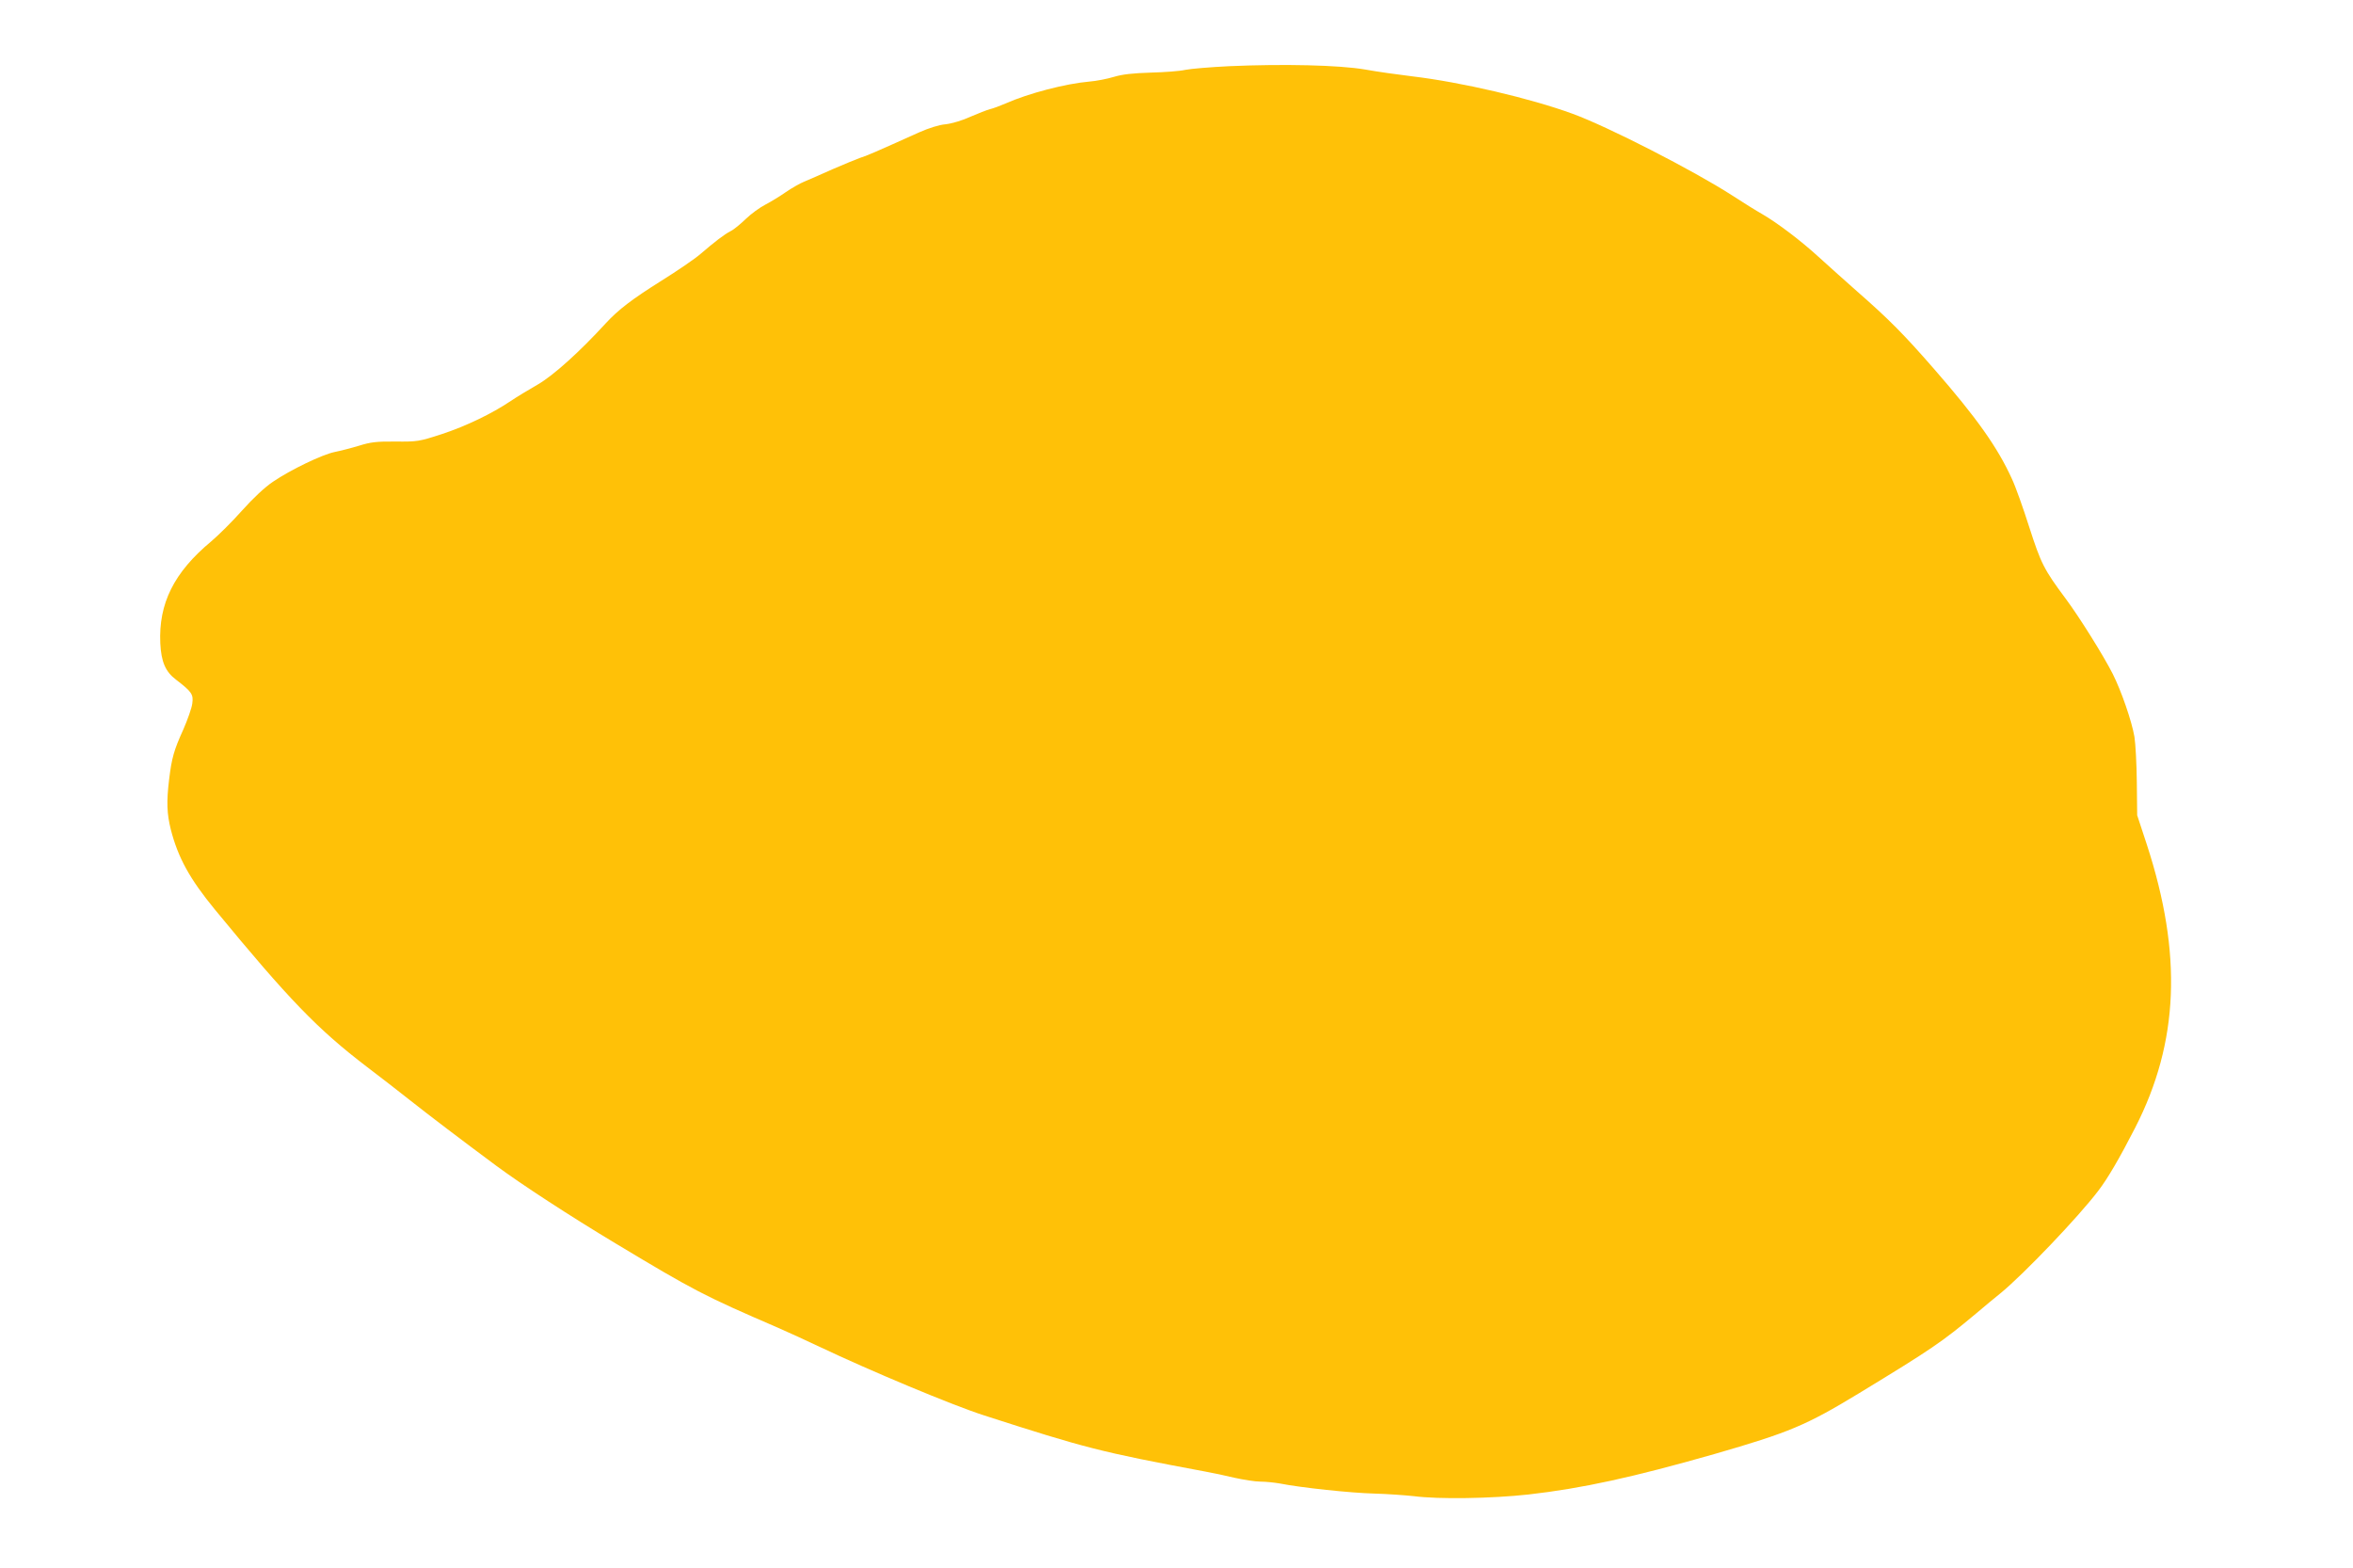 <?xml version="1.0" standalone="no"?>
<!DOCTYPE svg PUBLIC "-//W3C//DTD SVG 20010904//EN"
 "http://www.w3.org/TR/2001/REC-SVG-20010904/DTD/svg10.dtd">
<svg version="1.0" xmlns="http://www.w3.org/2000/svg"
 width="1280pt" height="853pt" viewBox="0 0 1280 853"
 preserveAspectRatio="xMidYMid meet">
<g transform="translate(0,853) scale(0.1,-0.1)"
fill="#ffc107" stroke="none">
<path d="M6688 8170 c-103 -5 -211 -14 -240 -20 -29 -7 -114 -13 -188 -15 -98
-3 -153 -9 -200 -23 -36 -11 -97 -23 -136 -26 -126 -11 -328 -63 -454 -119
-30 -13 -68 -27 -85 -31 -16 -4 -64 -23 -106 -41 -43 -20 -100 -37 -135 -41
-36 -3 -92 -21 -144 -44 -240 -108 -288 -129 -322 -139 -20 -7 -87 -35 -150
-62 -62 -28 -131 -58 -153 -67 -22 -9 -67 -34 -100 -57 -33 -23 -84 -54 -113
-69 -29 -15 -76 -49 -105 -77 -29 -28 -65 -58 -82 -66 -35 -18 -87 -58 -165
-125 -30 -26 -125 -91 -210 -144 -161 -101 -236 -158 -305 -233 -143 -156
-284 -283 -370 -333 -49 -28 -115 -68 -146 -89 -104 -70 -244 -137 -374 -180
-126 -41 -134 -42 -253 -41 -104 1 -136 -3 -200 -23 -43 -13 -102 -28 -132
-34 -68 -14 -240 -97 -334 -161 -44 -29 -108 -89 -169 -157 -54 -61 -130 -136
-168 -168 -203 -169 -287 -338 -277 -555 5 -100 28 -154 85 -197 86 -66 96
-80 89 -130 -3 -25 -26 -89 -49 -142 -51 -112 -63 -155 -77 -271 -15 -123 -12
-187 9 -272 40 -155 103 -269 240 -436 404 -491 559 -651 826 -855 66 -50 172
-132 235 -182 105 -83 280 -216 470 -357 135 -100 400 -273 650 -423 424 -255
479 -284 880 -457 63 -28 165 -74 225 -103 278 -132 727 -320 899 -375 552
-178 633 -199 1201 -305 39 -7 111 -22 160 -34 50 -11 113 -21 141 -21 28 0
76 -5 105 -10 115 -23 390 -52 514 -55 72 -2 168 -9 215 -14 138 -18 424 -13
625 9 291 33 570 94 1011 220 406 117 499 156 784 329 401 244 452 279 639
435 46 39 107 90 135 112 122 100 423 414 531 557 50 65 115 176 200 342 238
465 258 945 63 1542 l-52 158 -2 180 c-1 99 -7 210 -13 247 -14 83 -71 249
-118 342 -49 97 -180 307 -255 408 -120 161 -135 192 -199 390 -33 104 -75
222 -94 262 -78 172 -192 333 -425 600 -164 188 -243 268 -420 423 -58 51
-148 132 -201 180 -101 93 -231 191 -314 239 -27 15 -101 61 -164 102 -208
134 -674 373 -866 443 -229 84 -605 172 -875 204 -74 9 -189 25 -255 37 -141
24 -440 31 -737 18z"/>
</g>
</svg>
